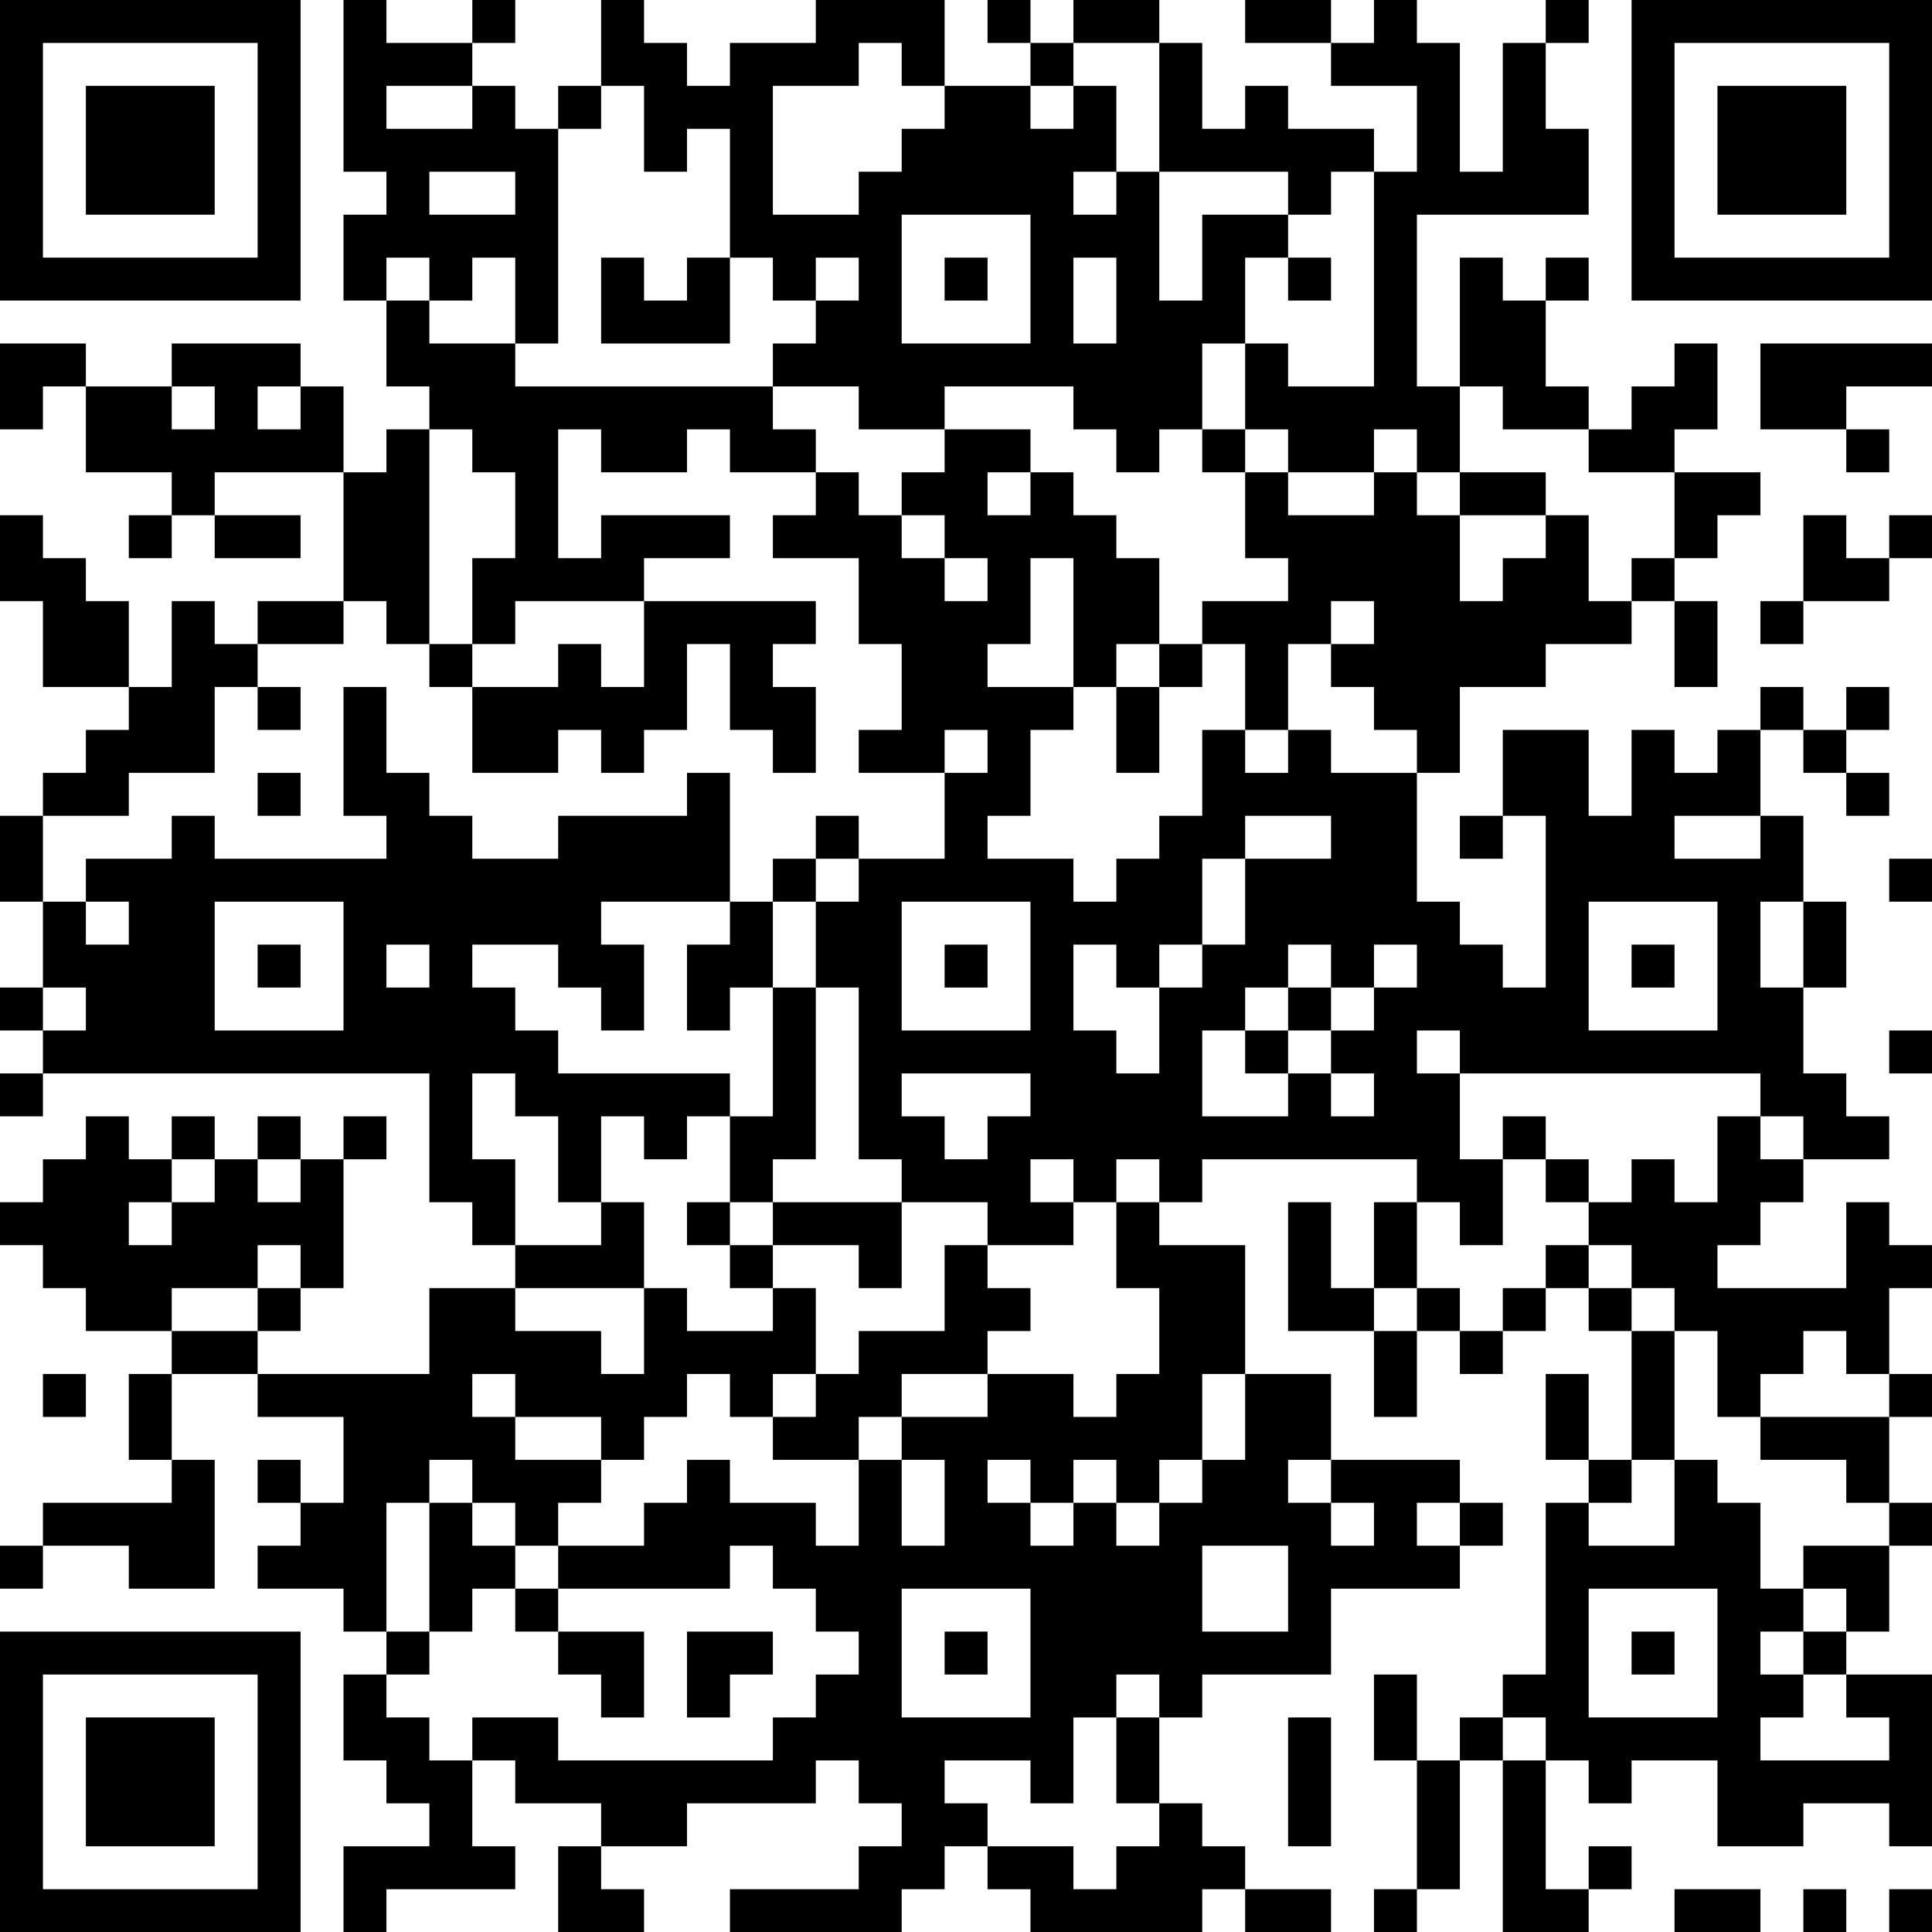 <?xml version="1.0" encoding="UTF-8"?>
<svg xmlns="http://www.w3.org/2000/svg" version="1.1" width="250" height="250" viewBox="0 0 250 250"><rect x="0" y="0" width="250" height="250" fill="#ffffff"/><g transform="scale(5.556)"><g transform="translate(0,0)"><path fill-rule="evenodd" d="M8 0L8 4L9 4L9 5L8 5L8 7L9 7L9 9L10 9L10 10L9 10L9 11L8 11L8 9L7 9L7 8L4 8L4 9L2 9L2 8L0 8L0 10L1 10L1 9L2 9L2 11L4 11L4 12L3 12L3 13L4 13L4 12L5 12L5 13L7 13L7 12L5 12L5 11L8 11L8 14L6 14L6 15L5 15L5 14L4 14L4 16L3 16L3 14L2 14L2 13L1 13L1 12L0 12L0 14L1 14L1 16L3 16L3 17L2 17L2 18L1 18L1 19L0 19L0 21L1 21L1 23L0 23L0 24L1 24L1 25L0 25L0 26L1 26L1 25L10 25L10 28L11 28L11 29L12 29L12 30L10 30L10 32L6 32L6 31L7 31L7 30L8 30L8 27L9 27L9 26L8 26L8 27L7 27L7 26L6 26L6 27L5 27L5 26L4 26L4 27L3 27L3 26L2 26L2 27L1 27L1 28L0 28L0 29L1 29L1 30L2 30L2 31L4 31L4 32L3 32L3 34L4 34L4 35L1 35L1 36L0 36L0 37L1 37L1 36L3 36L3 37L5 37L5 34L4 34L4 32L6 32L6 33L8 33L8 35L7 35L7 34L6 34L6 35L7 35L7 36L6 36L6 37L8 37L8 38L9 38L9 39L8 39L8 41L9 41L9 42L10 42L10 43L8 43L8 45L9 45L9 44L12 44L12 43L11 43L11 41L12 41L12 42L14 42L14 43L13 43L13 45L15 45L15 44L14 44L14 43L16 43L16 42L19 42L19 41L20 41L20 42L21 42L21 43L20 43L20 44L17 44L17 45L21 45L21 44L22 44L22 43L23 43L23 44L24 44L24 45L28 45L28 44L29 44L29 45L31 45L31 44L29 44L29 43L28 43L28 42L27 42L27 40L28 40L28 39L31 39L31 37L34 37L34 36L35 36L35 35L34 35L34 34L31 34L31 32L29 32L29 29L27 29L27 28L28 28L28 27L33 27L33 28L32 28L32 30L31 30L31 28L30 28L30 31L32 31L32 33L33 33L33 31L34 31L34 32L35 32L35 31L36 31L36 30L37 30L37 31L38 31L38 34L37 34L37 32L36 32L36 34L37 34L37 35L36 35L36 39L35 39L35 40L34 40L34 41L33 41L33 39L32 39L32 41L33 41L33 44L32 44L32 45L33 45L33 44L34 44L34 41L35 41L35 45L37 45L37 44L38 44L38 43L37 43L37 44L36 44L36 41L37 41L37 42L38 42L38 41L40 41L40 43L42 43L42 42L44 42L44 43L45 43L45 39L43 39L43 38L44 38L44 36L45 36L45 35L44 35L44 33L45 33L45 32L44 32L44 30L45 30L45 29L44 29L44 28L43 28L43 30L40 30L40 29L41 29L41 28L42 28L42 27L44 27L44 26L43 26L43 25L42 25L42 23L43 23L43 21L42 21L42 19L41 19L41 17L42 17L42 18L43 18L43 19L44 19L44 18L43 18L43 17L44 17L44 16L43 16L43 17L42 17L42 16L41 16L41 17L40 17L40 18L39 18L39 17L38 17L38 19L37 19L37 17L35 17L35 19L34 19L34 20L35 20L35 19L36 19L36 23L35 23L35 22L34 22L34 21L33 21L33 18L34 18L34 16L36 16L36 15L38 15L38 14L39 14L39 16L40 16L40 14L39 14L39 13L40 13L40 12L41 12L41 11L39 11L39 10L40 10L40 8L39 8L39 9L38 9L38 10L37 10L37 9L36 9L36 7L37 7L37 6L36 6L36 7L35 7L35 6L34 6L34 9L33 9L33 5L37 5L37 3L36 3L36 1L37 1L37 0L36 0L36 1L35 1L35 4L34 4L34 1L33 1L33 0L32 0L32 1L31 1L31 0L29 0L29 1L31 1L31 2L33 2L33 4L32 4L32 3L30 3L30 2L29 2L29 3L28 3L28 1L27 1L27 0L25 0L25 1L24 1L24 0L23 0L23 1L24 1L24 2L22 2L22 0L19 0L19 1L17 1L17 2L16 2L16 1L15 1L15 0L14 0L14 2L13 2L13 3L12 3L12 2L11 2L11 1L12 1L12 0L11 0L11 1L9 1L9 0ZM20 1L20 2L18 2L18 5L20 5L20 4L21 4L21 3L22 3L22 2L21 2L21 1ZM25 1L25 2L24 2L24 3L25 3L25 2L26 2L26 4L25 4L25 5L26 5L26 4L27 4L27 7L28 7L28 5L30 5L30 6L29 6L29 8L28 8L28 10L27 10L27 11L26 11L26 10L25 10L25 9L22 9L22 10L20 10L20 9L18 9L18 8L19 8L19 7L20 7L20 6L19 6L19 7L18 7L18 6L17 6L17 3L16 3L16 4L15 4L15 2L14 2L14 3L13 3L13 8L12 8L12 6L11 6L11 7L10 7L10 6L9 6L9 7L10 7L10 8L12 8L12 9L18 9L18 10L19 10L19 11L17 11L17 10L16 10L16 11L14 11L14 10L13 10L13 13L14 13L14 12L17 12L17 13L15 13L15 14L12 14L12 15L11 15L11 13L12 13L12 11L11 11L11 10L10 10L10 15L9 15L9 14L8 14L8 15L6 15L6 16L5 16L5 18L3 18L3 19L1 19L1 21L2 21L2 22L3 22L3 21L2 21L2 20L4 20L4 19L5 19L5 20L9 20L9 19L8 19L8 16L9 16L9 18L10 18L10 19L11 19L11 20L13 20L13 19L16 19L16 18L17 18L17 21L14 21L14 22L15 22L15 24L14 24L14 23L13 23L13 22L11 22L11 23L12 23L12 24L13 24L13 25L17 25L17 26L16 26L16 27L15 27L15 26L14 26L14 28L13 28L13 26L12 26L12 25L11 25L11 27L12 27L12 29L14 29L14 28L15 28L15 30L12 30L12 31L14 31L14 32L15 32L15 30L16 30L16 31L18 31L18 30L19 30L19 32L18 32L18 33L17 33L17 32L16 32L16 33L15 33L15 34L14 34L14 33L12 33L12 32L11 32L11 33L12 33L12 34L14 34L14 35L13 35L13 36L12 36L12 35L11 35L11 34L10 34L10 35L9 35L9 38L10 38L10 39L9 39L9 40L10 40L10 41L11 41L11 40L13 40L13 41L18 41L18 40L19 40L19 39L20 39L20 38L19 38L19 37L18 37L18 36L17 36L17 37L13 37L13 36L15 36L15 35L16 35L16 34L17 34L17 35L19 35L19 36L20 36L20 34L21 34L21 36L22 36L22 34L21 34L21 33L23 33L23 32L25 32L25 33L26 33L26 32L27 32L27 30L26 30L26 28L27 28L27 27L26 27L26 28L25 28L25 27L24 27L24 28L25 28L25 29L23 29L23 28L21 28L21 27L20 27L20 23L19 23L19 21L20 21L20 20L22 20L22 18L23 18L23 17L22 17L22 18L20 18L20 17L21 17L21 15L20 15L20 13L18 13L18 12L19 12L19 11L20 11L20 12L21 12L21 13L22 13L22 14L23 14L23 13L22 13L22 12L21 12L21 11L22 11L22 10L24 10L24 11L23 11L23 12L24 12L24 11L25 11L25 12L26 12L26 13L27 13L27 15L26 15L26 16L25 16L25 13L24 13L24 15L23 15L23 16L25 16L25 17L24 17L24 19L23 19L23 20L25 20L25 21L26 21L26 20L27 20L27 19L28 19L28 17L29 17L29 18L30 18L30 17L31 17L31 18L33 18L33 17L32 17L32 16L31 16L31 15L32 15L32 14L31 14L31 15L30 15L30 17L29 17L29 15L28 15L28 14L30 14L30 13L29 13L29 11L30 11L30 12L32 12L32 11L33 11L33 12L34 12L34 14L35 14L35 13L36 13L36 12L37 12L37 14L38 14L38 13L39 13L39 11L37 11L37 10L35 10L35 9L34 9L34 11L33 11L33 10L32 10L32 11L30 11L30 10L29 10L29 8L30 8L30 9L32 9L32 4L31 4L31 5L30 5L30 4L27 4L27 1ZM9 2L9 3L11 3L11 2ZM10 4L10 5L12 5L12 4ZM21 5L21 8L24 8L24 5ZM14 6L14 8L17 8L17 6L16 6L16 7L15 7L15 6ZM22 6L22 7L23 7L23 6ZM25 6L25 8L26 8L26 6ZM30 6L30 7L31 7L31 6ZM41 8L41 10L43 10L43 11L44 11L44 10L43 10L43 9L45 9L45 8ZM4 9L4 10L5 10L5 9ZM6 9L6 10L7 10L7 9ZM28 10L28 11L29 11L29 10ZM34 11L34 12L36 12L36 11ZM42 12L42 14L41 14L41 15L42 15L42 14L44 14L44 13L45 13L45 12L44 12L44 13L43 13L43 12ZM15 14L15 16L14 16L14 15L13 15L13 16L11 16L11 15L10 15L10 16L11 16L11 18L13 18L13 17L14 17L14 18L15 18L15 17L16 17L16 15L17 15L17 17L18 17L18 18L19 18L19 16L18 16L18 15L19 15L19 14ZM27 15L27 16L26 16L26 18L27 18L27 16L28 16L28 15ZM6 16L6 17L7 17L7 16ZM6 18L6 19L7 19L7 18ZM19 19L19 20L18 20L18 21L17 21L17 22L16 22L16 24L17 24L17 23L18 23L18 26L17 26L17 28L16 28L16 29L17 29L17 30L18 30L18 29L20 29L20 30L21 30L21 28L18 28L18 27L19 27L19 23L18 23L18 21L19 21L19 20L20 20L20 19ZM29 19L29 20L28 20L28 22L27 22L27 23L26 23L26 22L25 22L25 24L26 24L26 25L27 25L27 23L28 23L28 22L29 22L29 20L31 20L31 19ZM39 19L39 20L41 20L41 19ZM44 20L44 21L45 21L45 20ZM5 21L5 24L8 24L8 21ZM21 21L21 24L24 24L24 21ZM37 21L37 24L40 24L40 21ZM41 21L41 23L42 23L42 21ZM6 22L6 23L7 23L7 22ZM9 22L9 23L10 23L10 22ZM22 22L22 23L23 23L23 22ZM30 22L30 23L29 23L29 24L28 24L28 26L30 26L30 25L31 25L31 26L32 26L32 25L31 25L31 24L32 24L32 23L33 23L33 22L32 22L32 23L31 23L31 22ZM38 22L38 23L39 23L39 22ZM1 23L1 24L2 24L2 23ZM30 23L30 24L29 24L29 25L30 25L30 24L31 24L31 23ZM33 24L33 25L34 25L34 27L35 27L35 29L34 29L34 28L33 28L33 30L32 30L32 31L33 31L33 30L34 30L34 31L35 31L35 30L36 30L36 29L37 29L37 30L38 30L38 31L39 31L39 34L38 34L38 35L37 35L37 36L39 36L39 34L40 34L40 35L41 35L41 37L42 37L42 38L41 38L41 39L42 39L42 40L41 40L41 41L44 41L44 40L43 40L43 39L42 39L42 38L43 38L43 37L42 37L42 36L44 36L44 35L43 35L43 34L41 34L41 33L44 33L44 32L43 32L43 31L42 31L42 32L41 32L41 33L40 33L40 31L39 31L39 30L38 30L38 29L37 29L37 28L38 28L38 27L39 27L39 28L40 28L40 26L41 26L41 27L42 27L42 26L41 26L41 25L34 25L34 24ZM44 24L44 25L45 25L45 24ZM21 25L21 26L22 26L22 27L23 27L23 26L24 26L24 25ZM35 26L35 27L36 27L36 28L37 28L37 27L36 27L36 26ZM4 27L4 28L3 28L3 29L4 29L4 28L5 28L5 27ZM6 27L6 28L7 28L7 27ZM17 28L17 29L18 29L18 28ZM6 29L6 30L4 30L4 31L6 31L6 30L7 30L7 29ZM22 29L22 31L20 31L20 32L19 32L19 33L18 33L18 34L20 34L20 33L21 33L21 32L23 32L23 31L24 31L24 30L23 30L23 29ZM1 32L1 33L2 33L2 32ZM28 32L28 34L27 34L27 35L26 35L26 34L25 34L25 35L24 35L24 34L23 34L23 35L24 35L24 36L25 36L25 35L26 35L26 36L27 36L27 35L28 35L28 34L29 34L29 32ZM30 34L30 35L31 35L31 36L32 36L32 35L31 35L31 34ZM10 35L10 38L11 38L11 37L12 37L12 38L13 38L13 39L14 39L14 40L15 40L15 38L13 38L13 37L12 37L12 36L11 36L11 35ZM33 35L33 36L34 36L34 35ZM28 36L28 38L30 38L30 36ZM21 37L21 40L24 40L24 37ZM37 37L37 40L40 40L40 37ZM16 38L16 40L17 40L17 39L18 39L18 38ZM22 38L22 39L23 39L23 38ZM38 38L38 39L39 39L39 38ZM26 39L26 40L25 40L25 42L24 42L24 41L22 41L22 42L23 42L23 43L25 43L25 44L26 44L26 43L27 43L27 42L26 42L26 40L27 40L27 39ZM30 40L30 43L31 43L31 40ZM35 40L35 41L36 41L36 40ZM39 44L39 45L41 45L41 44ZM42 44L42 45L43 45L43 44ZM44 44L44 45L45 45L45 44ZM0 0L0 7L7 7L7 0ZM1 1L1 6L6 6L6 1ZM2 2L2 5L5 5L5 2ZM38 0L38 7L45 7L45 0ZM39 1L39 6L44 6L44 1ZM40 2L40 5L43 5L43 2ZM0 38L0 45L7 45L7 38ZM1 39L1 44L6 44L6 39ZM2 40L2 43L5 43L5 40Z" fill="#000000"/></g></g></svg>
